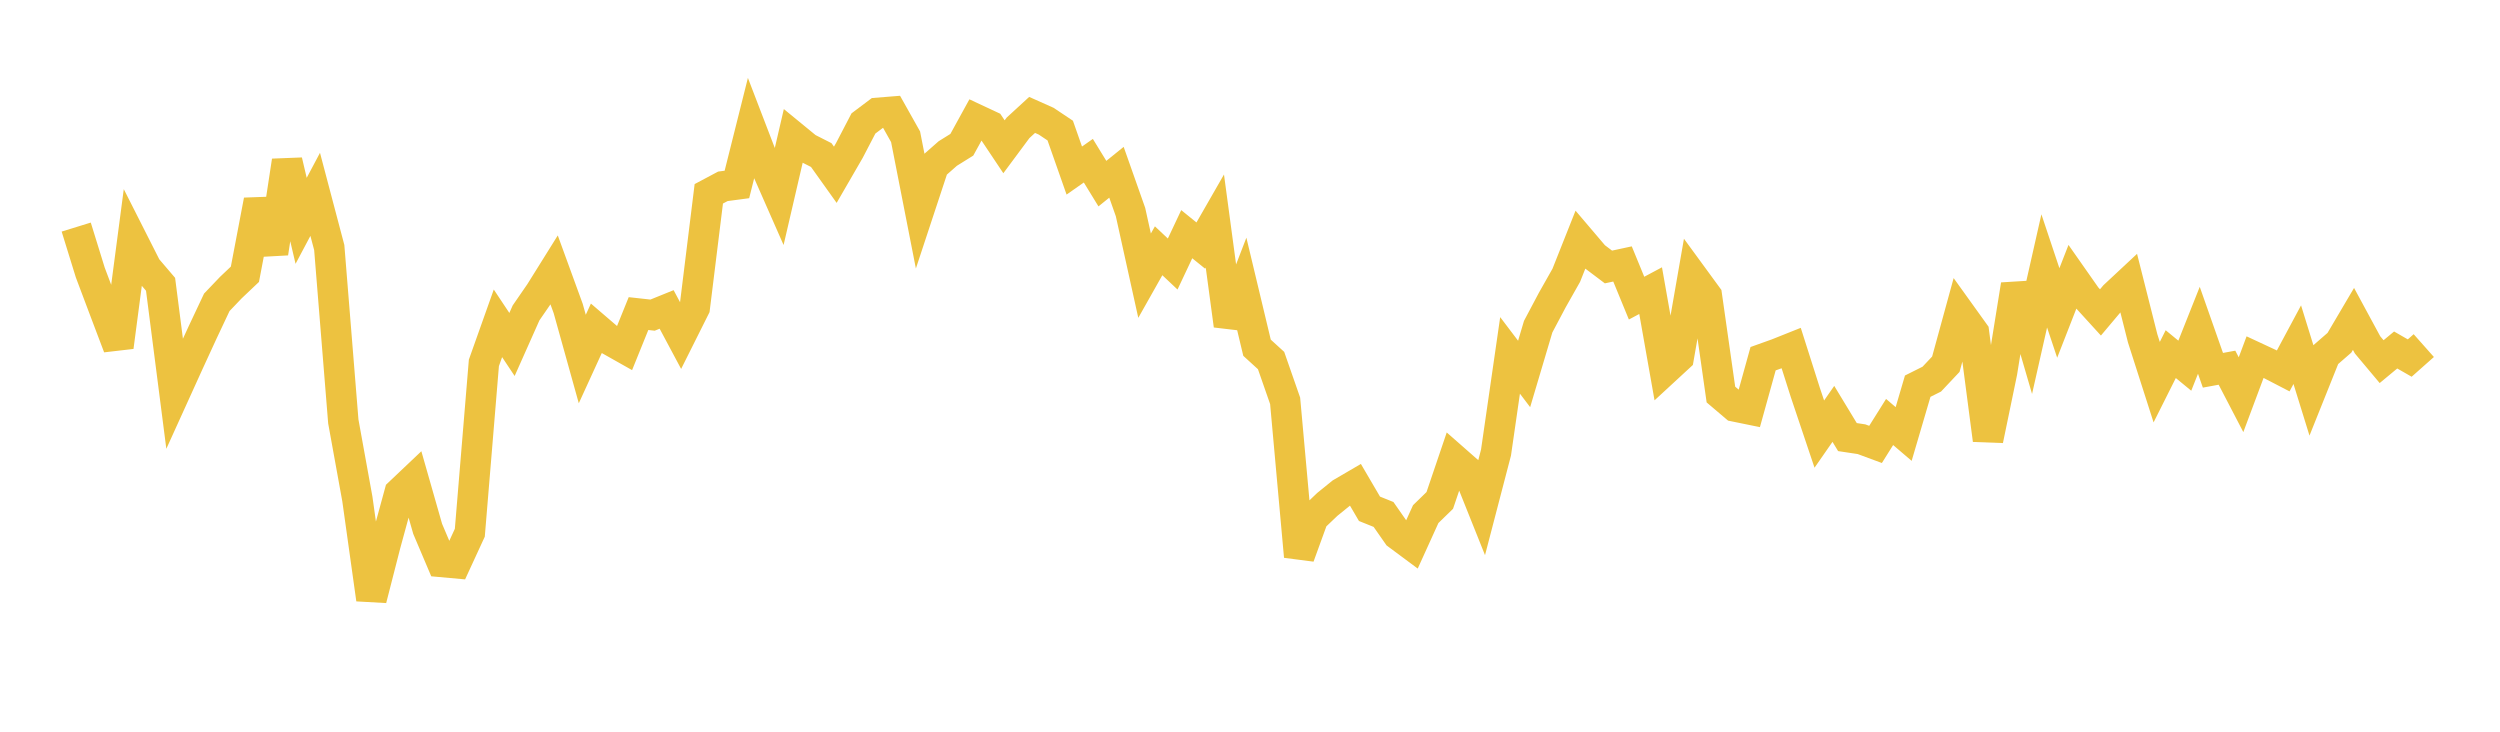 <svg width="164" height="48" xmlns="http://www.w3.org/2000/svg" xmlns:xlink="http://www.w3.org/1999/xlink"><path fill="none" stroke="rgb(237,194,64)" stroke-width="2" d="M5,14.896L5.922,17.877L6.844,20.325L7.766,22.76L8.689,15.747L9.611,17.569L10.533,18.65L11.455,25.825L12.377,23.794L13.299,21.79L14.222,19.832L15.144,18.866L16.066,17.992L16.988,13.149L17.91,16.604L18.832,10.556L19.754,14.487L20.677,12.749L21.599,16.239L22.521,27.646L23.443,32.732L24.365,39.313L25.287,35.715L26.21,32.335L27.132,31.461L28.054,34.691L28.976,36.864L29.898,36.948L30.82,34.948L31.743,23.804L32.665,21.21L33.587,22.597L34.509,20.527L35.431,19.189L36.353,17.712L37.275,20.241L38.198,23.552L39.12,21.538L40.042,22.33L40.964,22.85L41.886,20.571L42.808,20.673L43.731,20.299L44.653,22.025L45.575,20.182L46.497,12.714L47.419,12.223L48.341,12.1L49.263,8.423L50.186,10.827L51.108,12.921L52.03,8.948L52.952,9.704L53.874,10.172L54.796,11.465L55.719,9.87L56.641,8.099L57.563,7.405L58.485,7.331L59.407,8.973L60.329,13.675L61.251,10.883L62.174,10.07L63.096,9.496L64.018,7.818L64.94,8.249L65.862,9.628L66.784,8.386L67.707,7.538L68.629,7.95L69.551,8.566L70.473,11.189L71.395,10.542L72.317,12.046L73.24,11.301L74.162,13.913L75.084,18.085L76.006,16.451L76.928,17.32L77.85,15.363L78.772,16.109L79.695,14.5L80.617,21.35L81.539,18.956L82.461,22.811L83.383,23.652L84.305,26.295L85.228,36.503L86.15,33.966L87.072,33.087L87.994,32.34L88.916,31.802L89.838,33.377L90.76,33.748L91.683,35.071L92.605,35.756L93.527,33.726L94.449,32.829L95.371,30.109L96.293,30.919L97.216,33.225L98.138,29.688L99.06,23.314L99.982,24.531L100.904,21.429L101.826,19.69L102.749,18.057L103.671,15.735L104.593,16.819L105.515,17.514L106.437,17.315L107.359,19.558L108.281,19.066L109.204,24.286L110.126,23.435L111.048,18.15L111.97,19.411L112.892,25.882L113.814,26.665L114.737,26.854L115.659,23.531L116.581,23.201L117.503,22.833L118.425,25.732L119.347,28.477L120.269,27.15L121.192,28.673L122.114,28.812L123.036,29.153L123.958,27.683L124.88,28.47L125.802,25.333L126.725,24.871L127.647,23.893L128.569,20.529L129.491,21.813L130.413,28.862L131.335,24.41L132.257,18.684L133.18,21.85L134.102,17.771L135.024,20.531L135.946,18.169L136.868,19.484L137.79,20.495L138.713,19.398L139.635,18.538L140.557,22.192L141.479,25.07L142.401,23.231L143.323,23.989L144.246,21.667L145.168,24.29L146.09,24.121L147.012,25.892L147.934,23.426L148.856,23.855L149.778,24.333L150.701,22.611L151.623,25.587L152.545,23.286L153.467,22.484L154.389,20.92L155.311,22.623L156.234,23.724L157.156,22.959L158.078,23.489L159,22.671"></path></svg>
